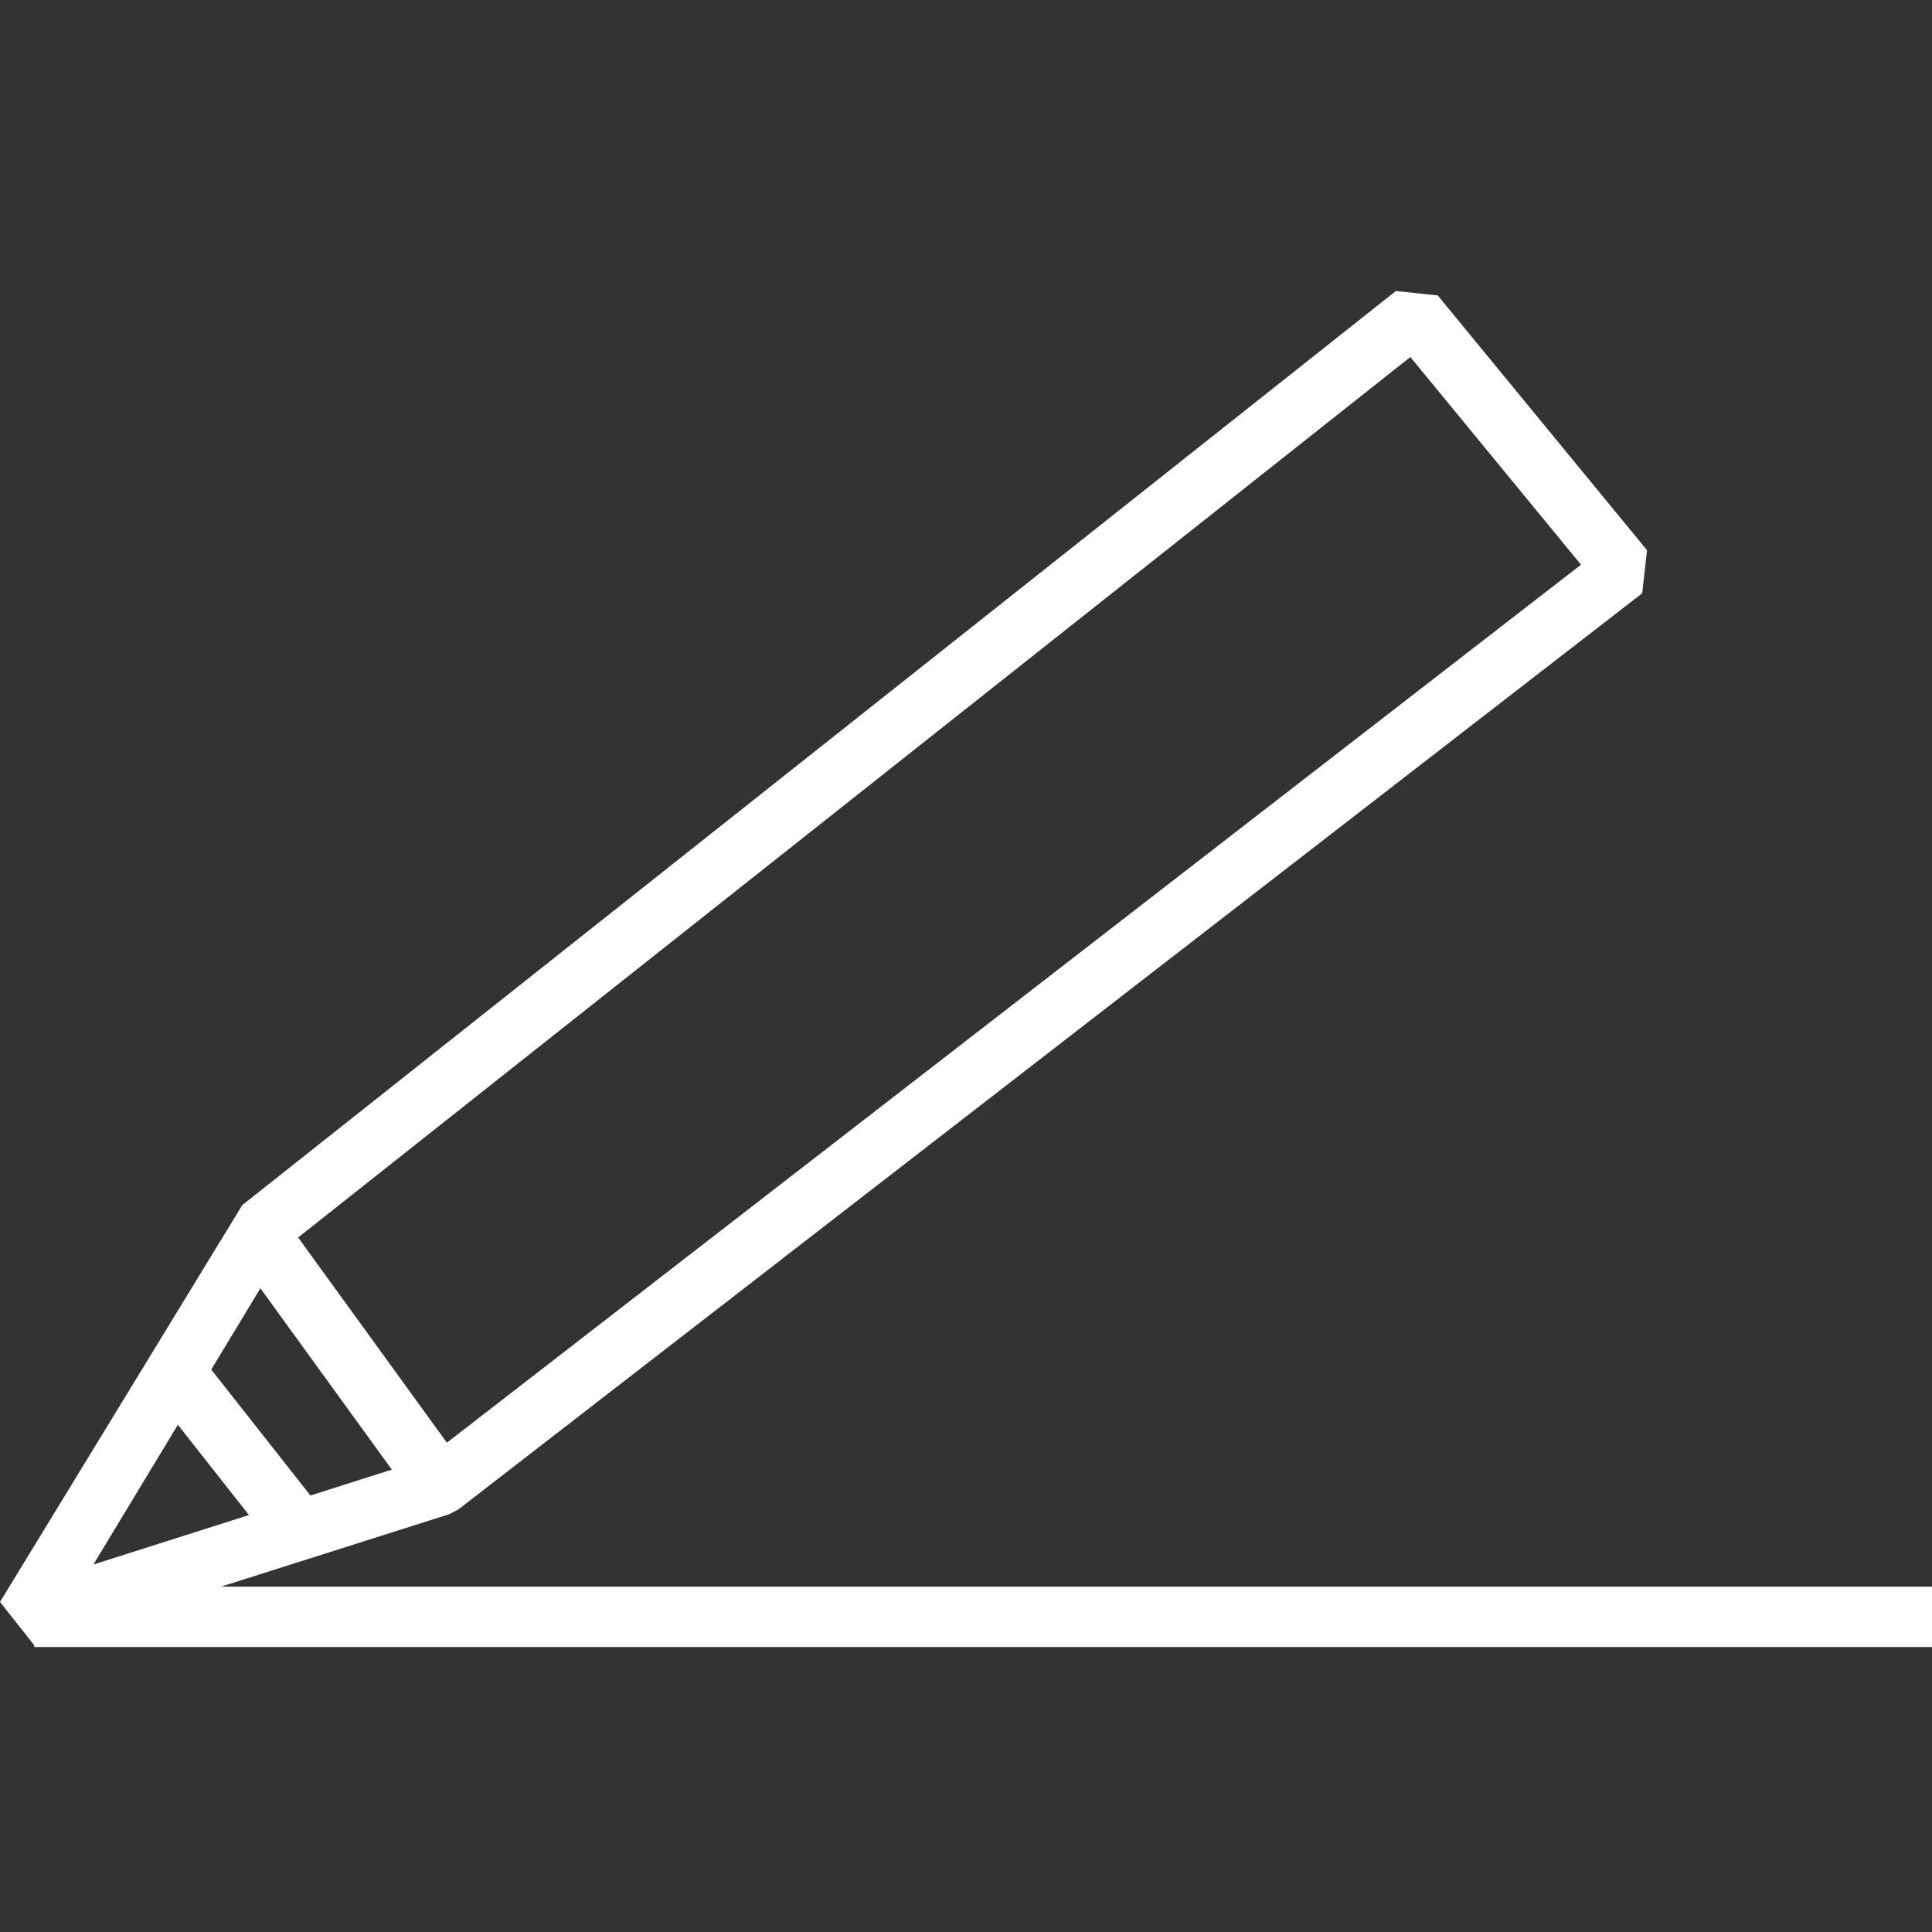 <?xml version="1.0" encoding="UTF-8"?><svg id="_1_5_px" xmlns="http://www.w3.org/2000/svg" viewBox="0 0 48 48"><rect x="0" y="0" width="48" height="48" fill="#333333" stroke="none"/><defs><style>.cls-1{fill:#fff;}</style></defs><path class="cls-1" d="m.87,40.9l-.87-1.1,6.02-9.86L34.68,7.23l1.04.11,5.2,6.33-.12,1.07-29.41,22.76-.23.12-10.3,3.27Zm6.19-9.87l-4.74,7.84,8.27-2.63,28.69-22.21-4.24-5.16L7.06,31.02Z"/><rect class="cls-1" x="5.15" y="33.55" width="1.5" height="5.04" transform="translate(-21.05 11.38) rotate(-38.22)"/><rect class="cls-1" x=".85" y="39.42" width="47.15" height="1.5"/><rect class="cls-1" x="7.91" y="30.09" width="1.5" height="7.31" transform="translate(-18.16 11.51) rotate(-35.94)"/></svg>